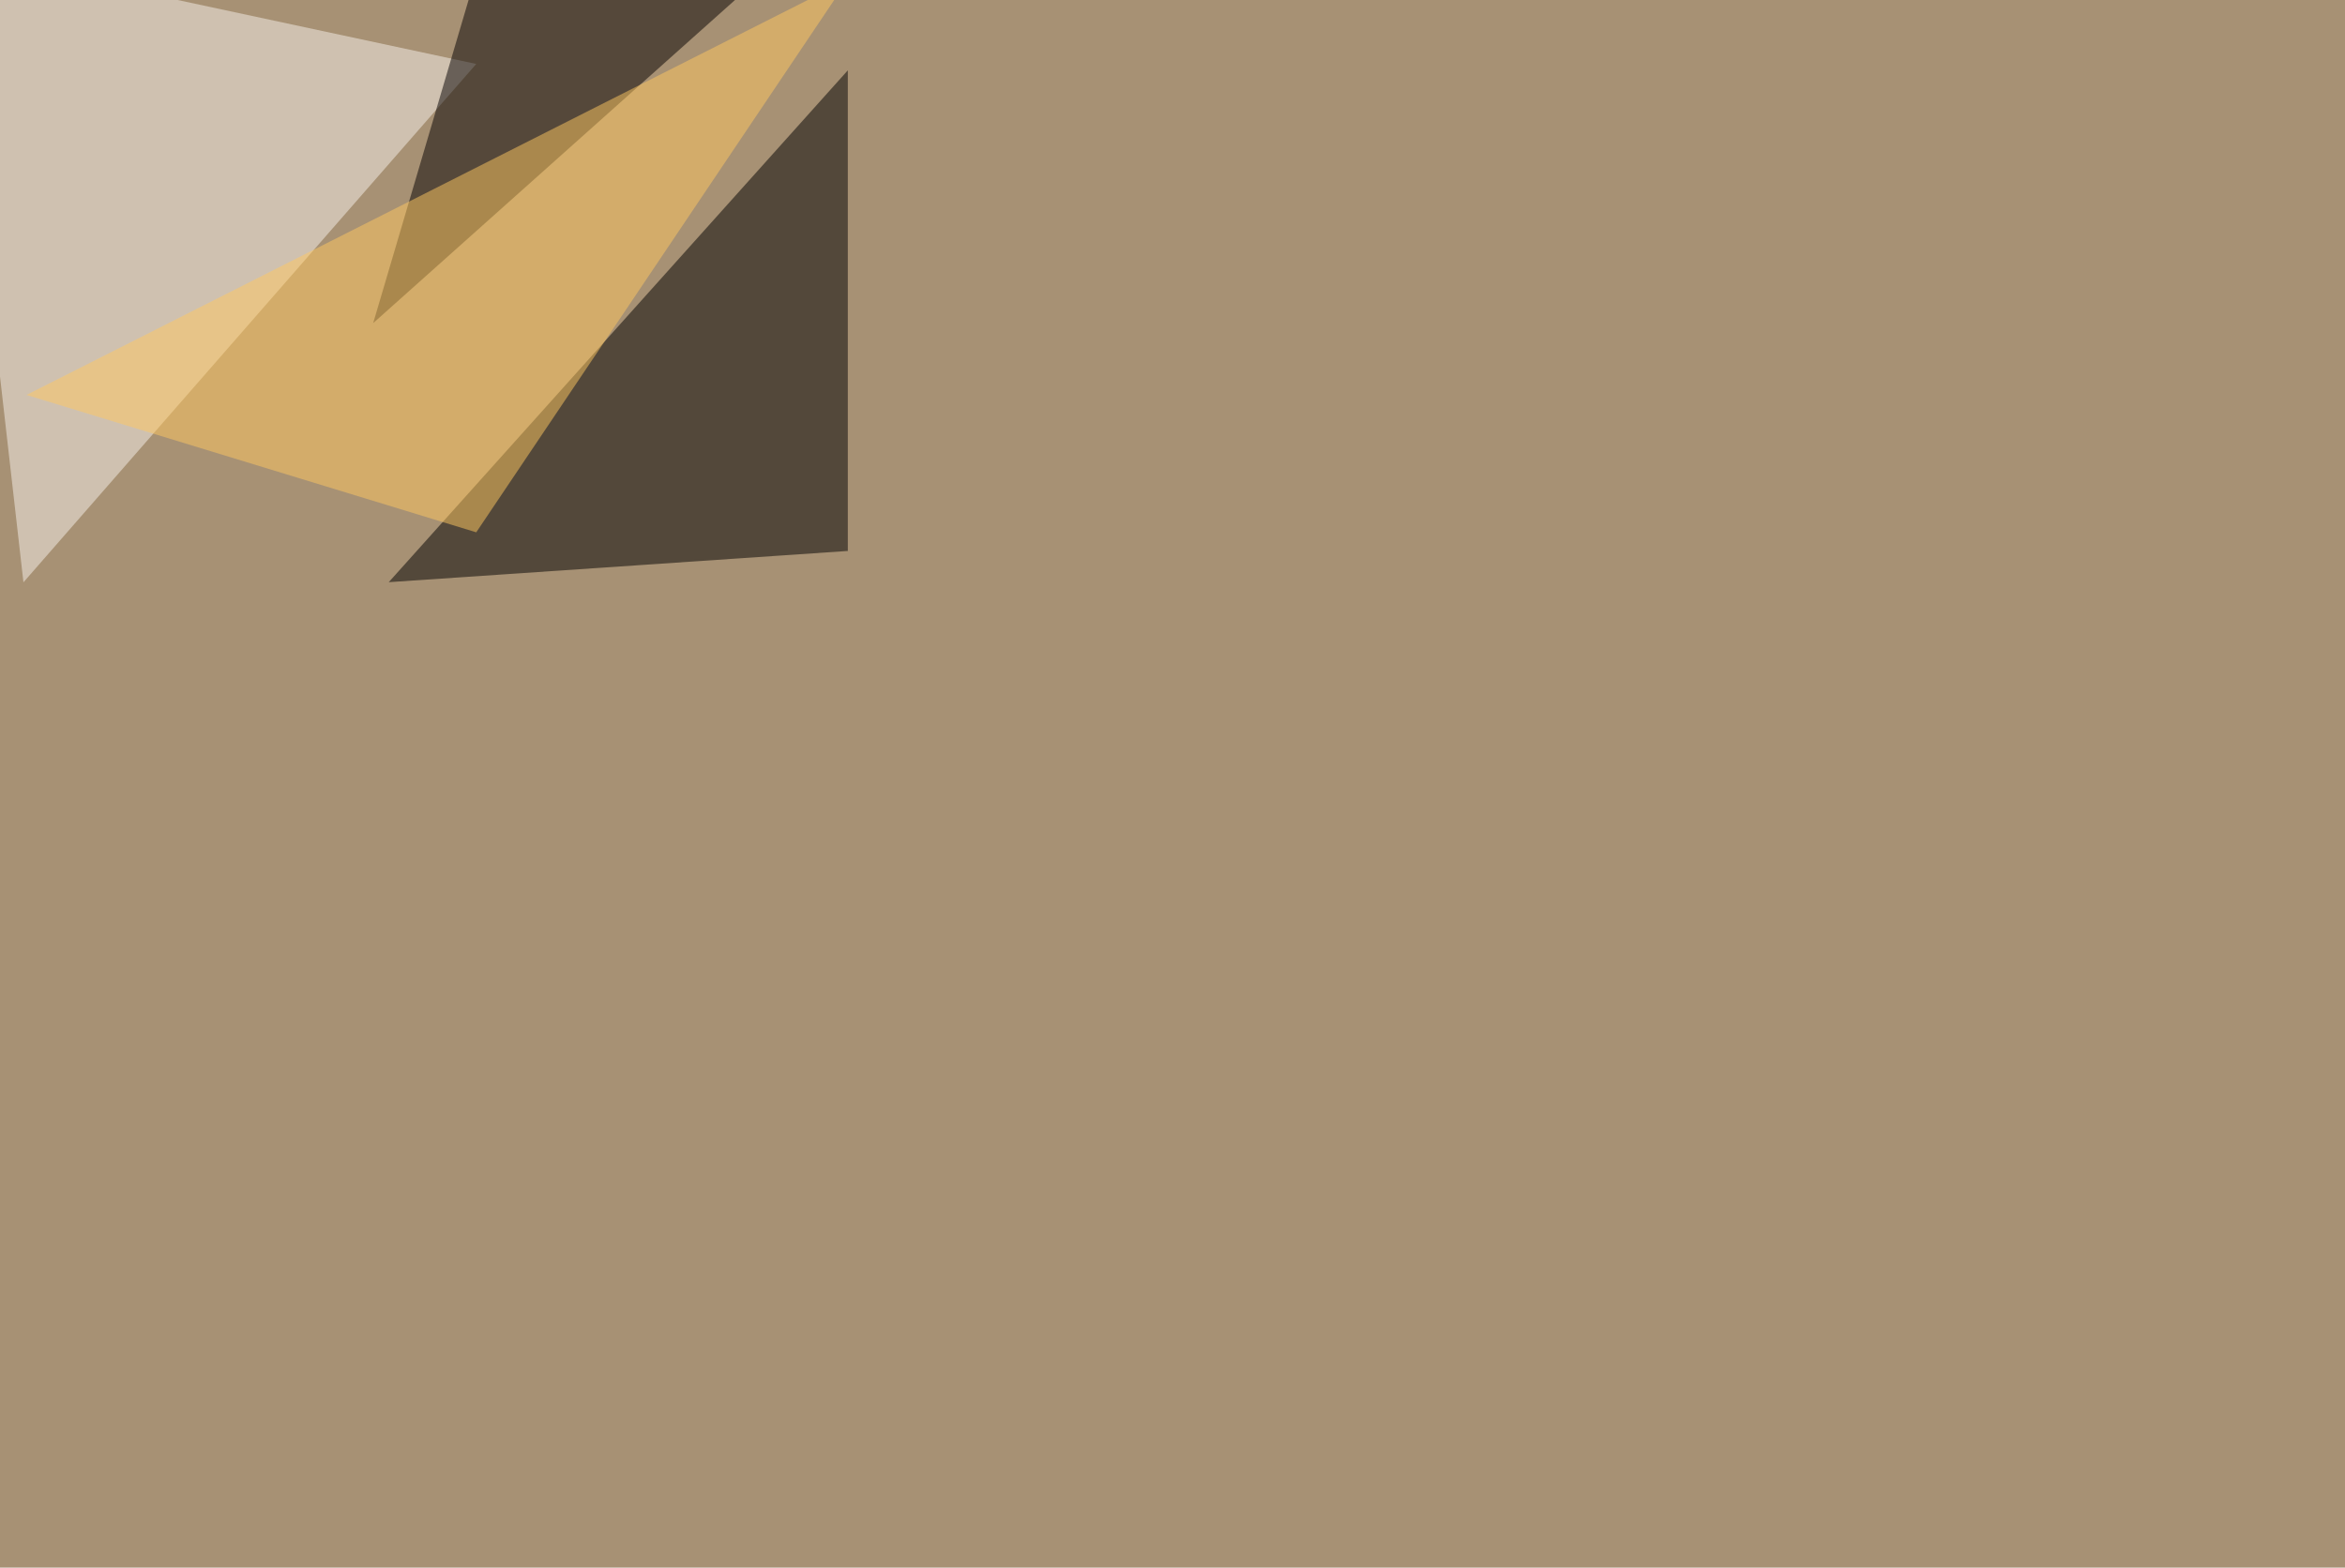 <svg xmlns="http://www.w3.org/2000/svg" width="2200" height="1471" ><filter id="a"><feGaussianBlur stdDeviation="55"/></filter><rect width="100%" height="100%" fill="#a79174"/><g filter="url(#a)"><g fill-opacity=".5"><path d="M795.4 517V66L364.7 546.3z"/><path fill="#f8f3ed" d="M-45.4-45.4L446.8 60 22 546.4z"/><path fill="#040000" d="M350.1 303.2L440.9-4.4l293-35.2z"/><path fill="#ffc860" d="M24.9 370.6L795.4-19 446.8 499.5z"/></g></g></svg>